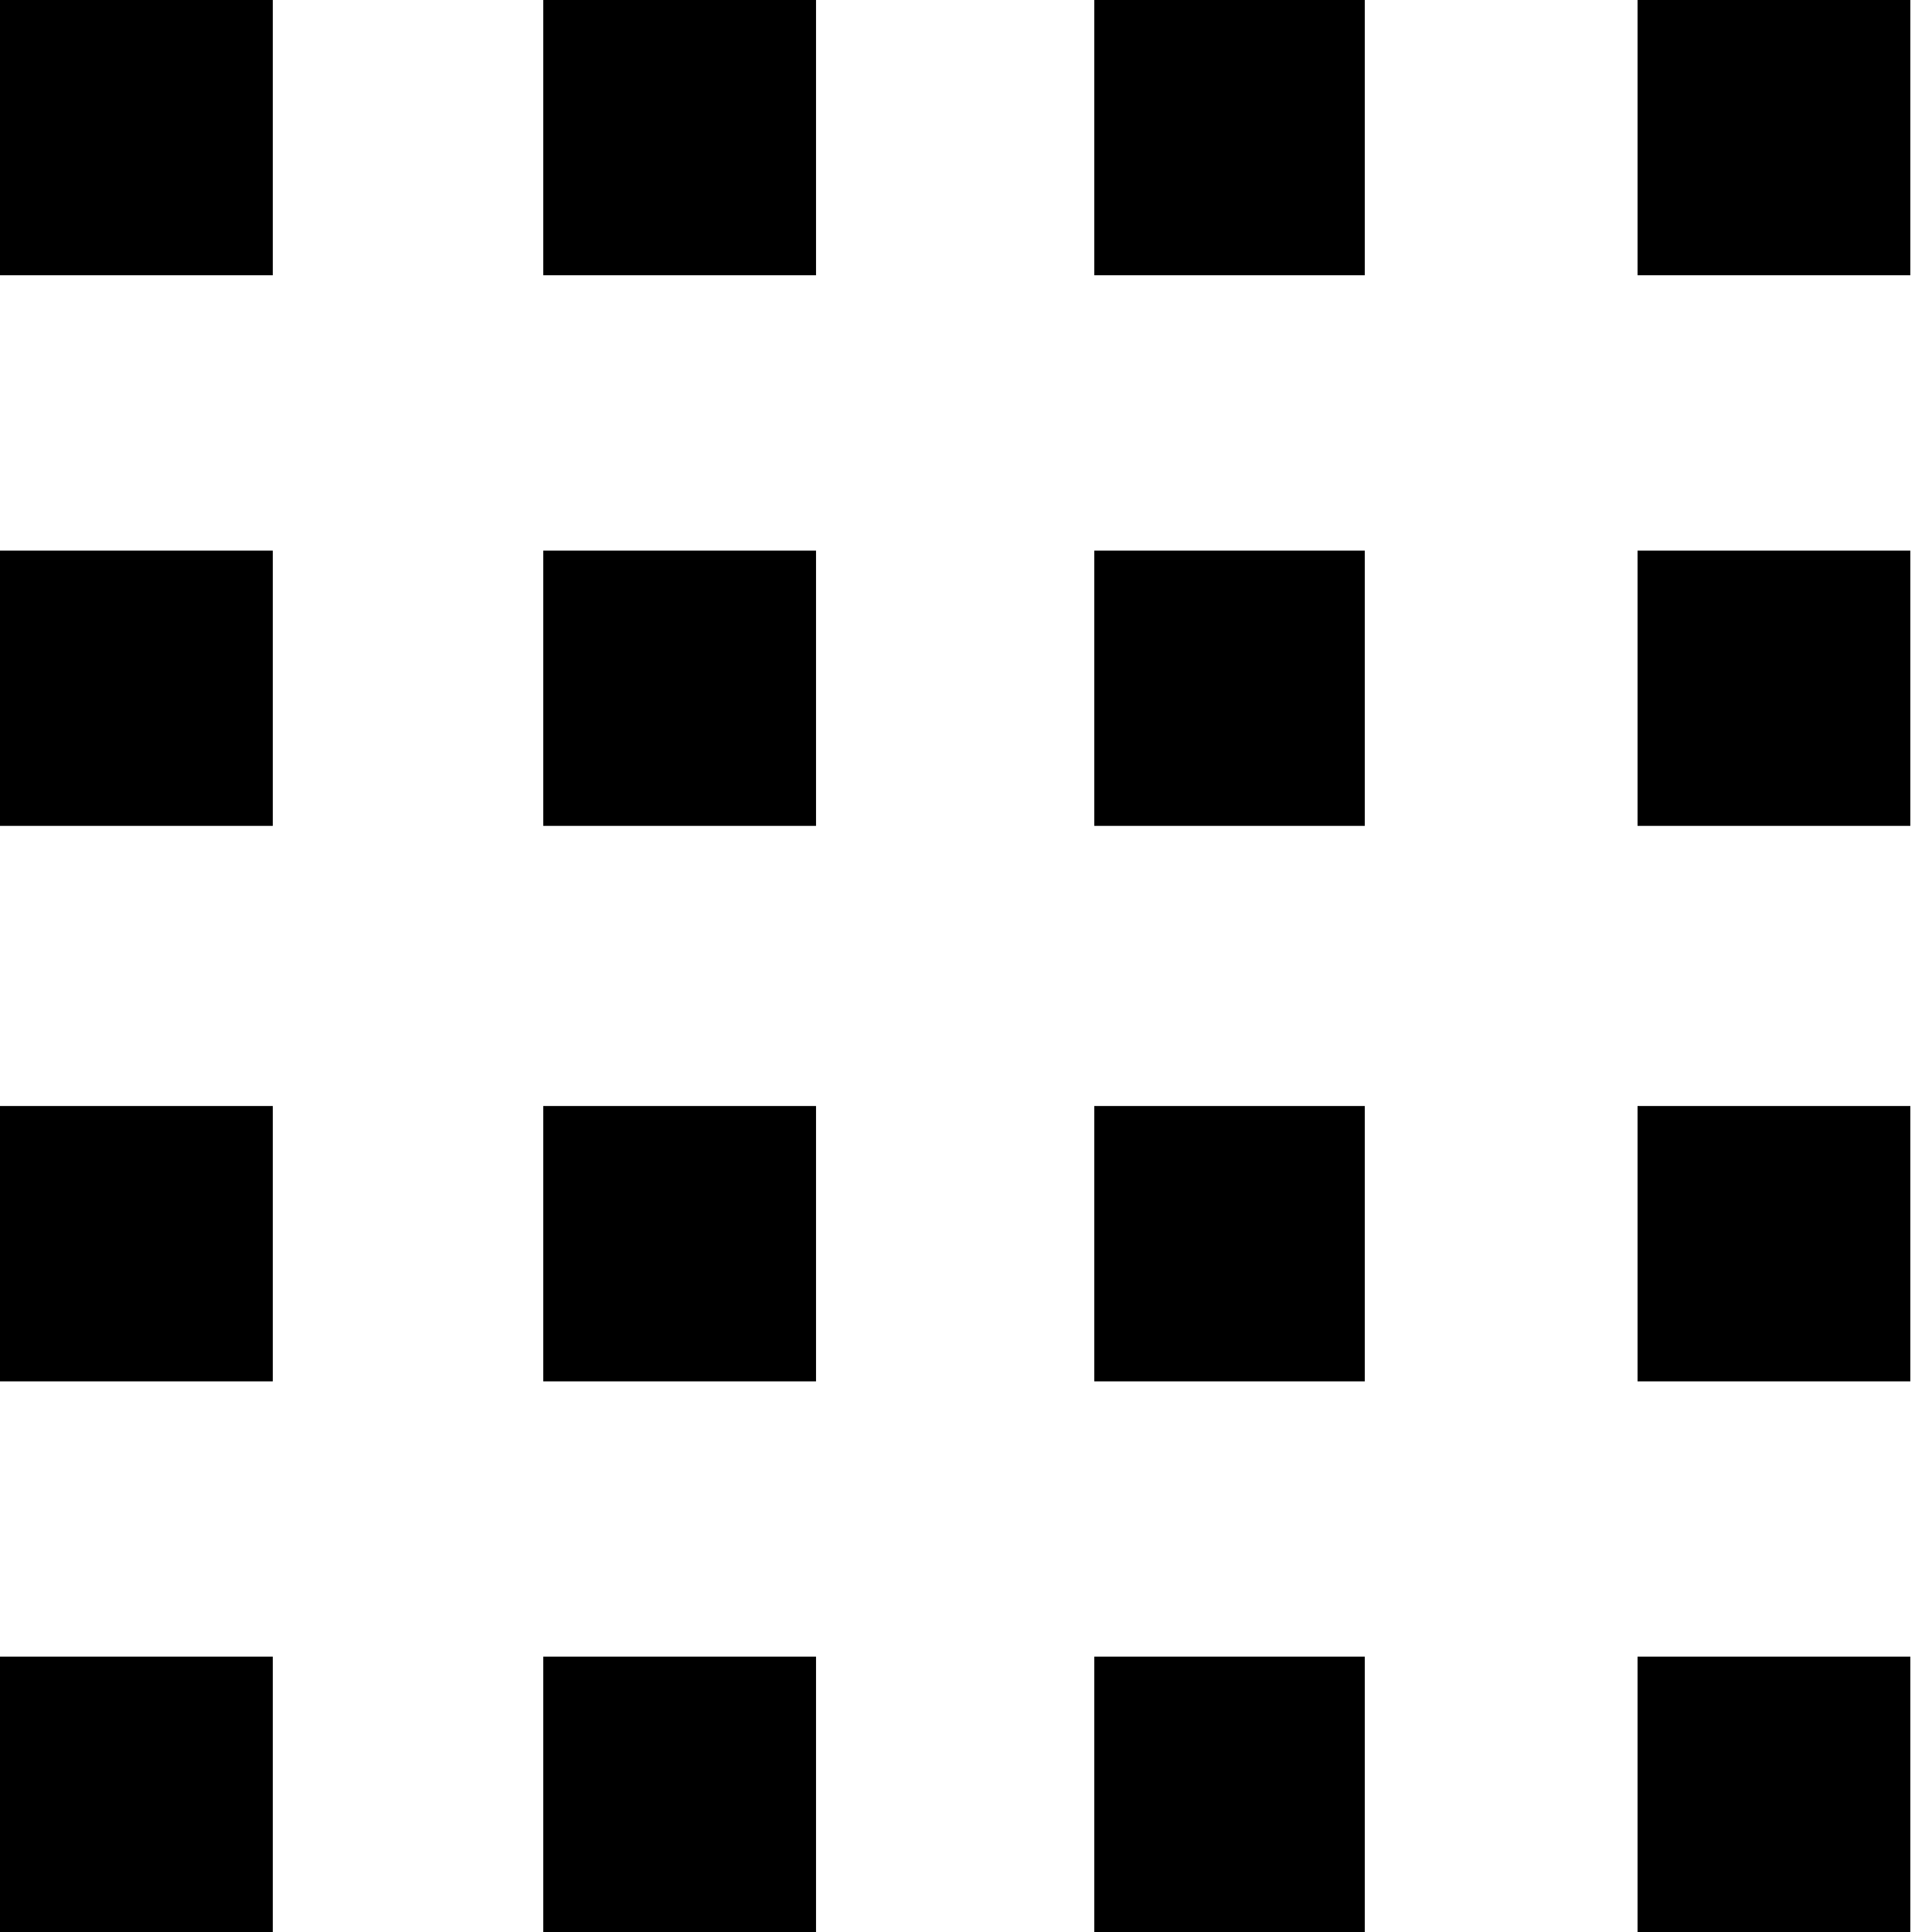 <!-- Generated by IcoMoon.io -->
<svg fill="currentColor" version="1.1" xmlns="http://www.w3.org/2000/svg" width="32" height="32" viewBox="0 0 32 32">
<title>grid-four</title>
<path d="M0 0h4.518v4.559h-4.518v-4.559zM8.998 0h4.518v4.559h-4.518v-4.559zM18.125 0h4.48v4.559h-4.48v-4.559zM27.123 0h4.518v4.559h-4.518v-4.559zM0 9.12h4.518v4.559h-4.518v-4.559zM8.998 9.12h4.518v4.559h-4.518v-4.559zM18.125 9.12h4.48v4.559h-4.48v-4.559zM27.123 9.12h4.518v4.559h-4.518v-4.559zM0 18.319h4.518v4.561h-4.518v-4.561zM8.998 18.319h4.518v4.561h-4.518v-4.561zM18.125 18.319h4.48v4.561h-4.48v-4.561zM27.123 18.319h4.518v4.561h-4.518v-4.561zM0 27.439h4.518v4.561h-4.518v-4.561zM8.998 27.439h4.518v4.561h-4.518v-4.561zM18.125 27.439h4.48v4.561h-4.48v-4.561zM27.123 27.439h4.518v4.561h-4.518v-4.561z"></path>
</svg>
